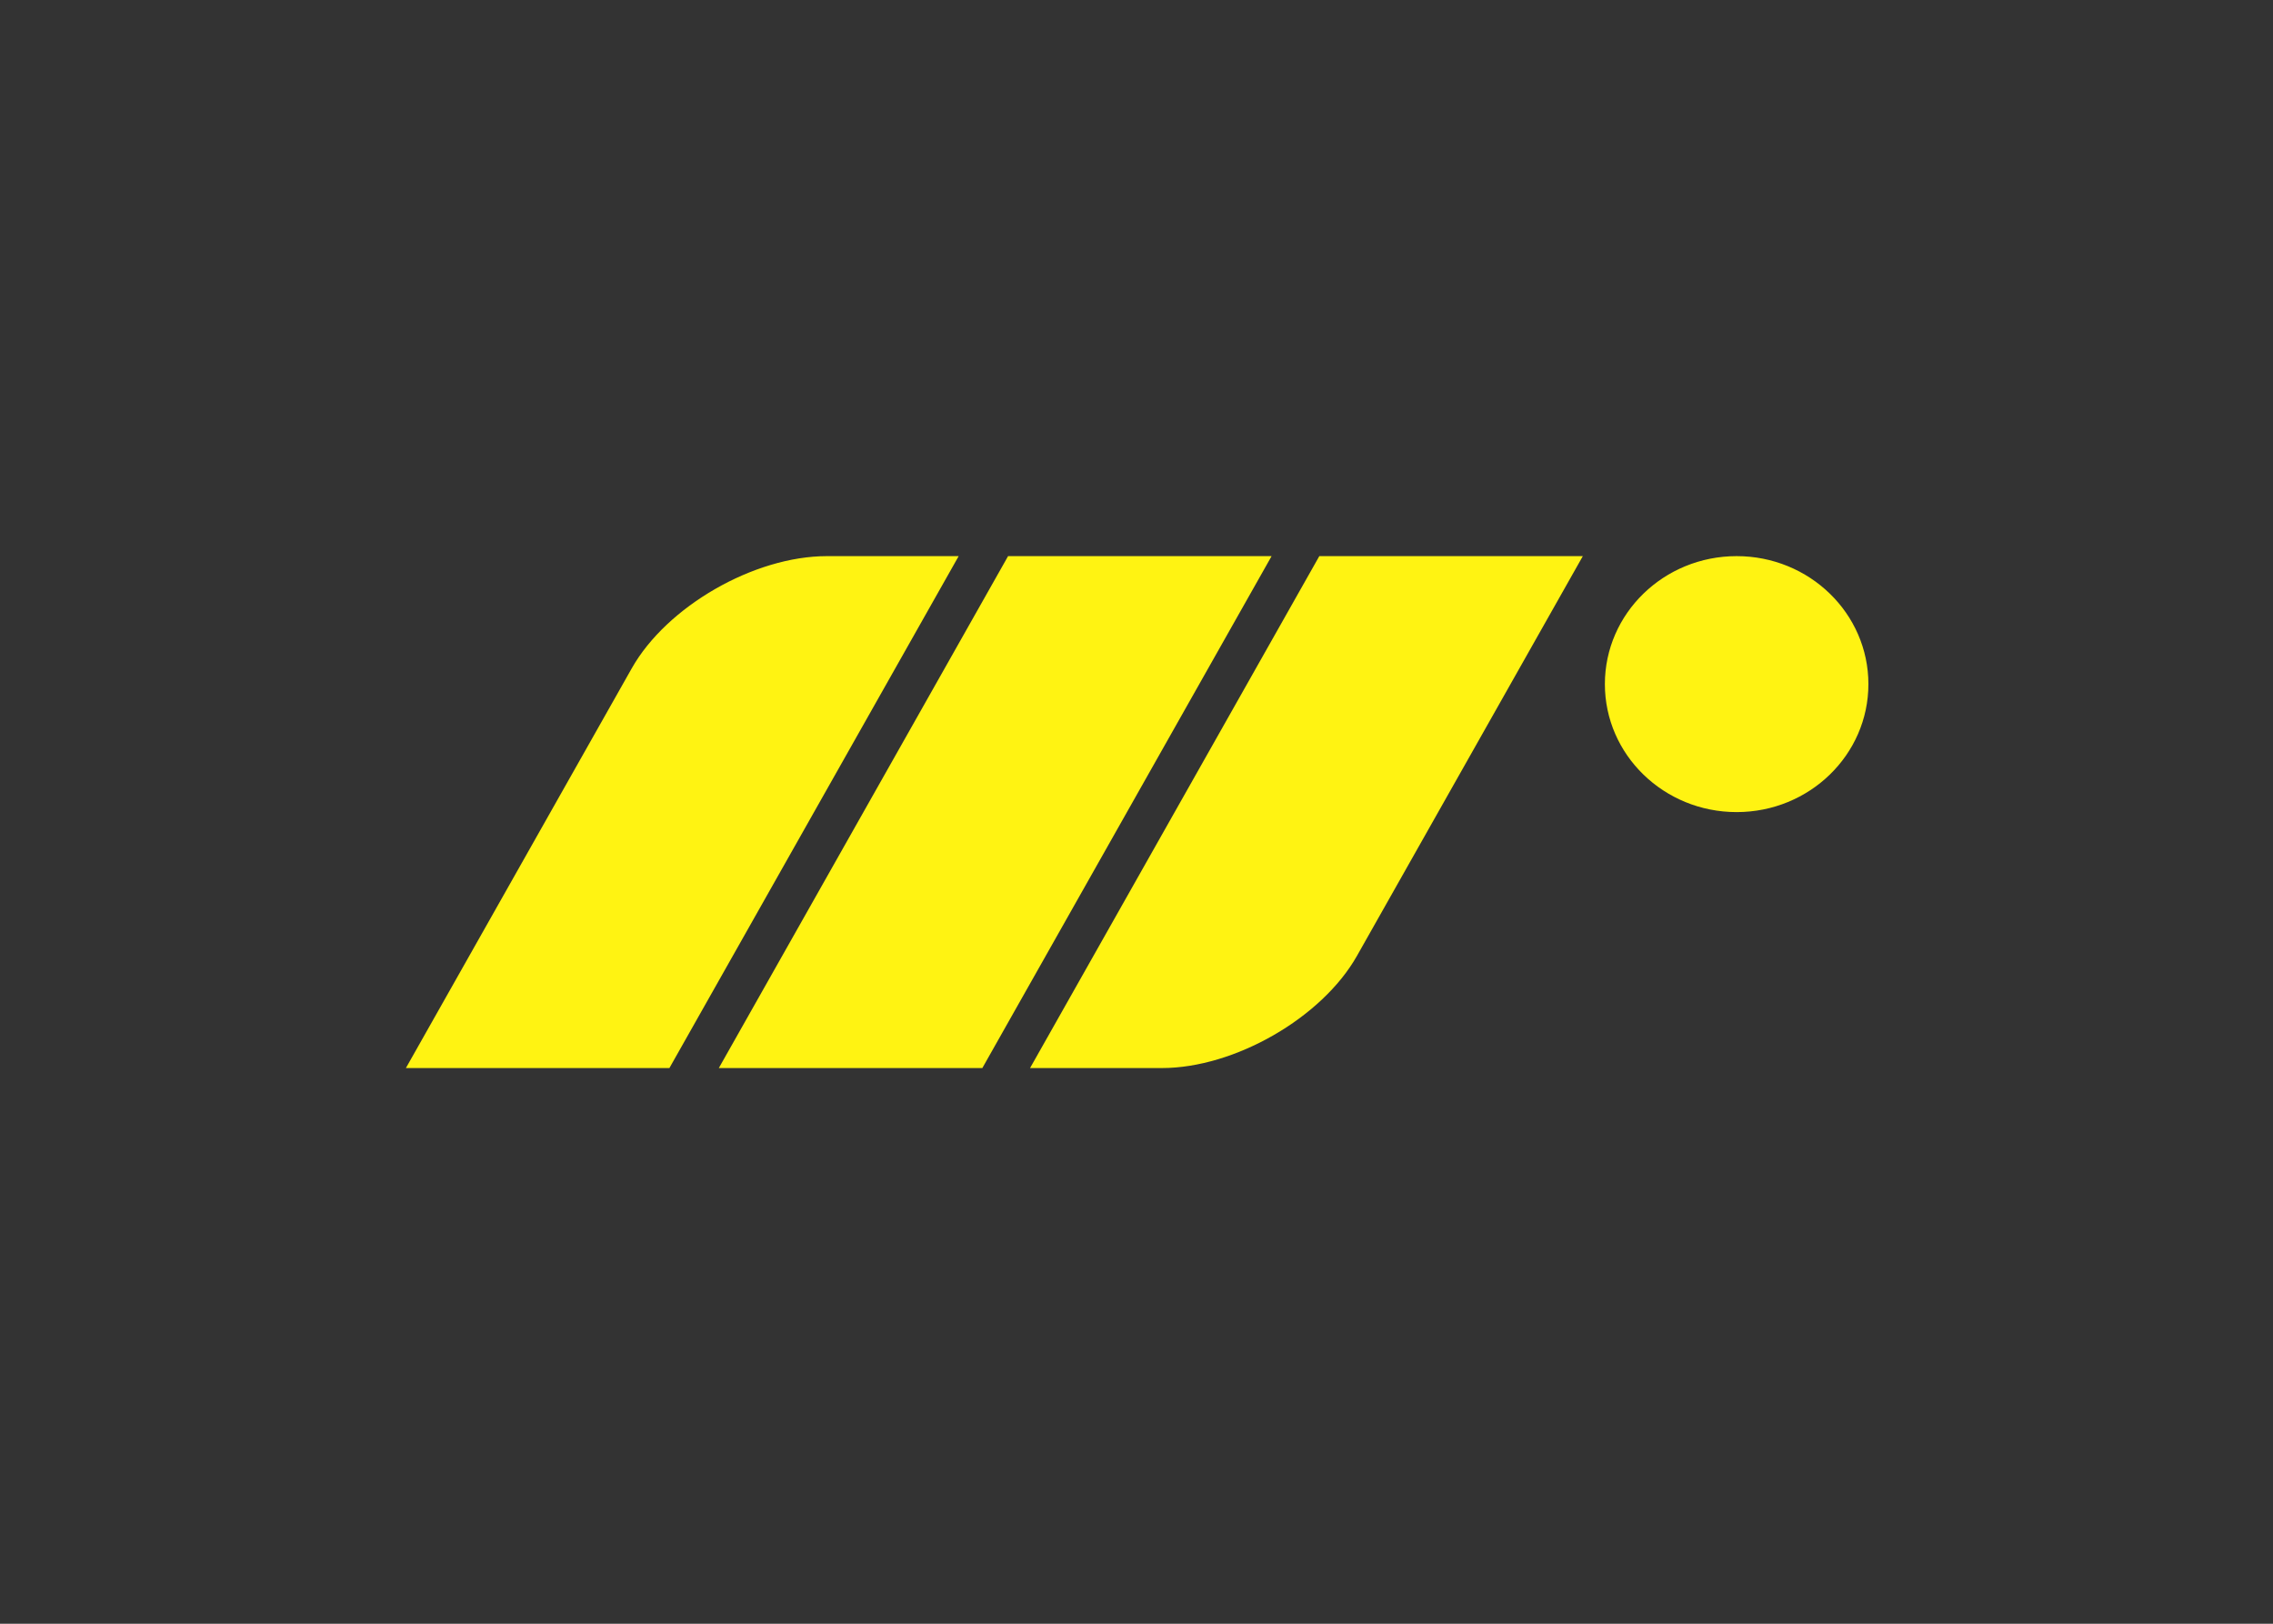 <svg clip-rule="evenodd" fill-rule="evenodd" stroke-linejoin="round" stroke-miterlimit="2" viewBox="0 0 560 400" xmlns="http://www.w3.org/2000/svg"><rect x="0" y="0" width="560" height="400" fill="#333333" stroke="none"/><path d="m416.473 0-217.933 385.66h-198.54l170.17-301.138c26.379-46.68 92.207-84.522 147.033-84.522zm486.875 96.415c0-53.249 44.444-96.415 99.272-96.415 54.82 0 99.27 43.166 99.27 96.415 0 53.248-44.45 96.415-99.27 96.415-54.828 0-99.272-43.167-99.272-96.415zm-449.649-96.415h198.54l-217.933 385.66h-198.54zm234.492 0h198.542l-170.173 301.138c-26.378 46.68-92.207 84.522-147.032 84.522h-99.27z" fill="#fff312" fill-rule="nonzero" transform="matrix(.327 0 0 .327 100 137)"/></svg>